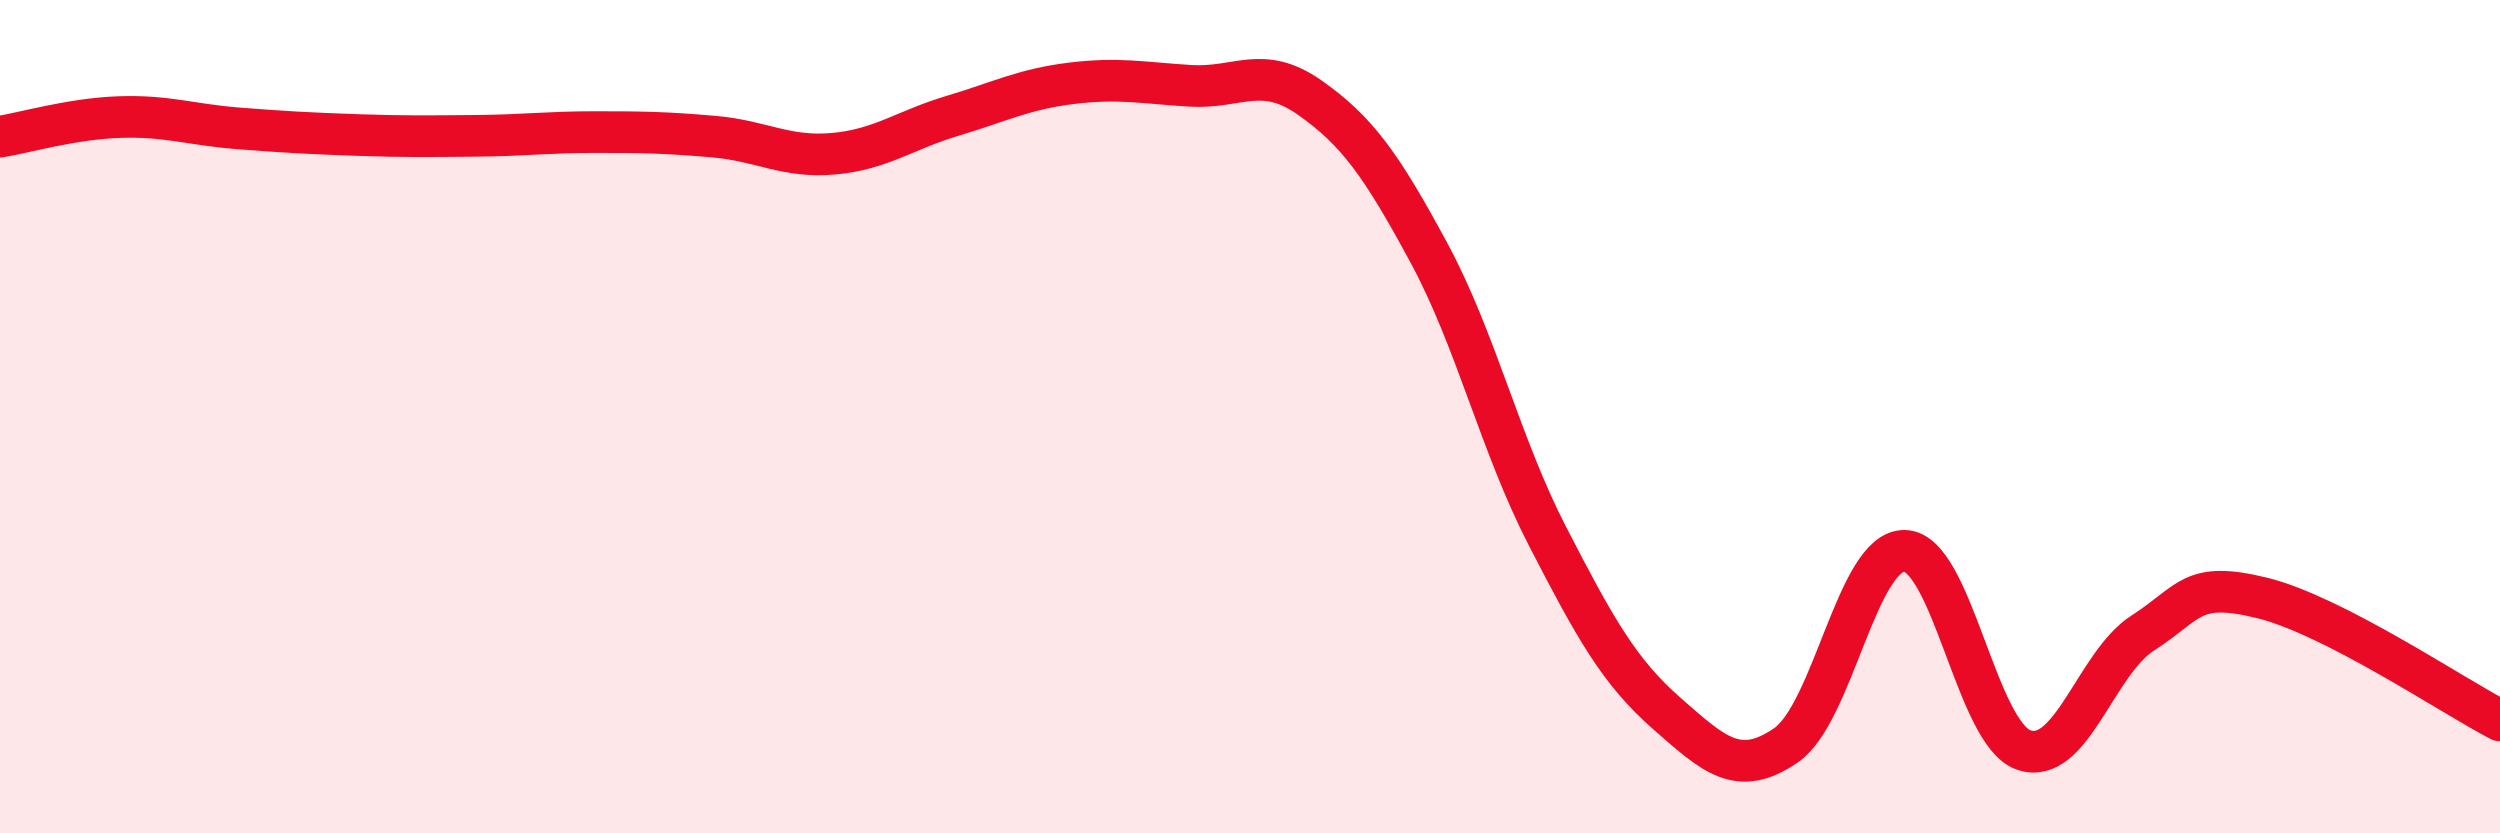 
    <svg width="60" height="20" viewBox="0 0 60 20" xmlns="http://www.w3.org/2000/svg">
      <path
        d="M 0,3.28 C 0.57,3.19 1.72,2.85 2.86,2.81 C 4,2.77 4.57,2.99 5.71,3.08 C 6.85,3.17 7.43,3.2 8.57,3.24 C 9.71,3.28 10.29,3.27 11.43,3.26 C 12.57,3.25 13.15,3.17 14.29,3.17 C 15.43,3.17 16,3.18 17.14,3.28 C 18.28,3.38 18.86,3.79 20,3.69 C 21.14,3.59 21.72,3.12 22.86,2.78 C 24,2.44 24.57,2.14 25.71,2 C 26.85,1.86 27.43,1.99 28.57,2.06 C 29.71,2.13 30.29,1.54 31.43,2.34 C 32.57,3.14 33.15,3.95 34.29,6.06 C 35.43,8.17 36,10.66 37.14,12.87 C 38.28,15.08 38.86,16.12 40,17.12 C 41.14,18.12 41.72,18.67 42.86,17.89 C 44,17.11 44.57,13.2 45.71,13.22 C 46.85,13.24 47.43,17.61 48.57,18 C 49.71,18.39 50.29,15.92 51.43,15.19 C 52.57,14.46 52.58,13.93 54.29,14.35 C 56,14.77 58.86,16.7 60,17.29L60 20L0 20Z"
        fill="#EB0A25"
        opacity="0.1"
        stroke-linecap="round"
        stroke-linejoin="round"
      />
      <path
        d="M 0,3.28 C 0.57,3.19 1.72,2.85 2.86,2.81 C 4,2.77 4.57,2.99 5.71,3.08 C 6.85,3.17 7.43,3.2 8.57,3.24 C 9.71,3.28 10.29,3.27 11.43,3.26 C 12.57,3.25 13.15,3.17 14.29,3.17 C 15.43,3.17 16,3.18 17.14,3.28 C 18.28,3.38 18.86,3.79 20,3.69 C 21.14,3.59 21.72,3.12 22.86,2.78 C 24,2.44 24.57,2.14 25.71,2 C 26.85,1.86 27.43,1.99 28.57,2.06 C 29.71,2.13 30.29,1.54 31.43,2.34 C 32.57,3.14 33.15,3.95 34.29,6.06 C 35.43,8.17 36,10.66 37.14,12.87 C 38.28,15.08 38.86,16.12 40,17.12 C 41.14,18.12 41.72,18.67 42.86,17.89 C 44,17.11 44.57,13.2 45.71,13.22 C 46.85,13.24 47.43,17.61 48.57,18 C 49.71,18.39 50.29,15.92 51.43,15.19 C 52.57,14.46 52.58,13.93 54.29,14.35 C 56,14.77 58.86,16.7 60,17.29"
        stroke="#EB0A25"
        stroke-width="1"
        fill="none"
        stroke-linecap="round"
        stroke-linejoin="round"
      />
    </svg>
  